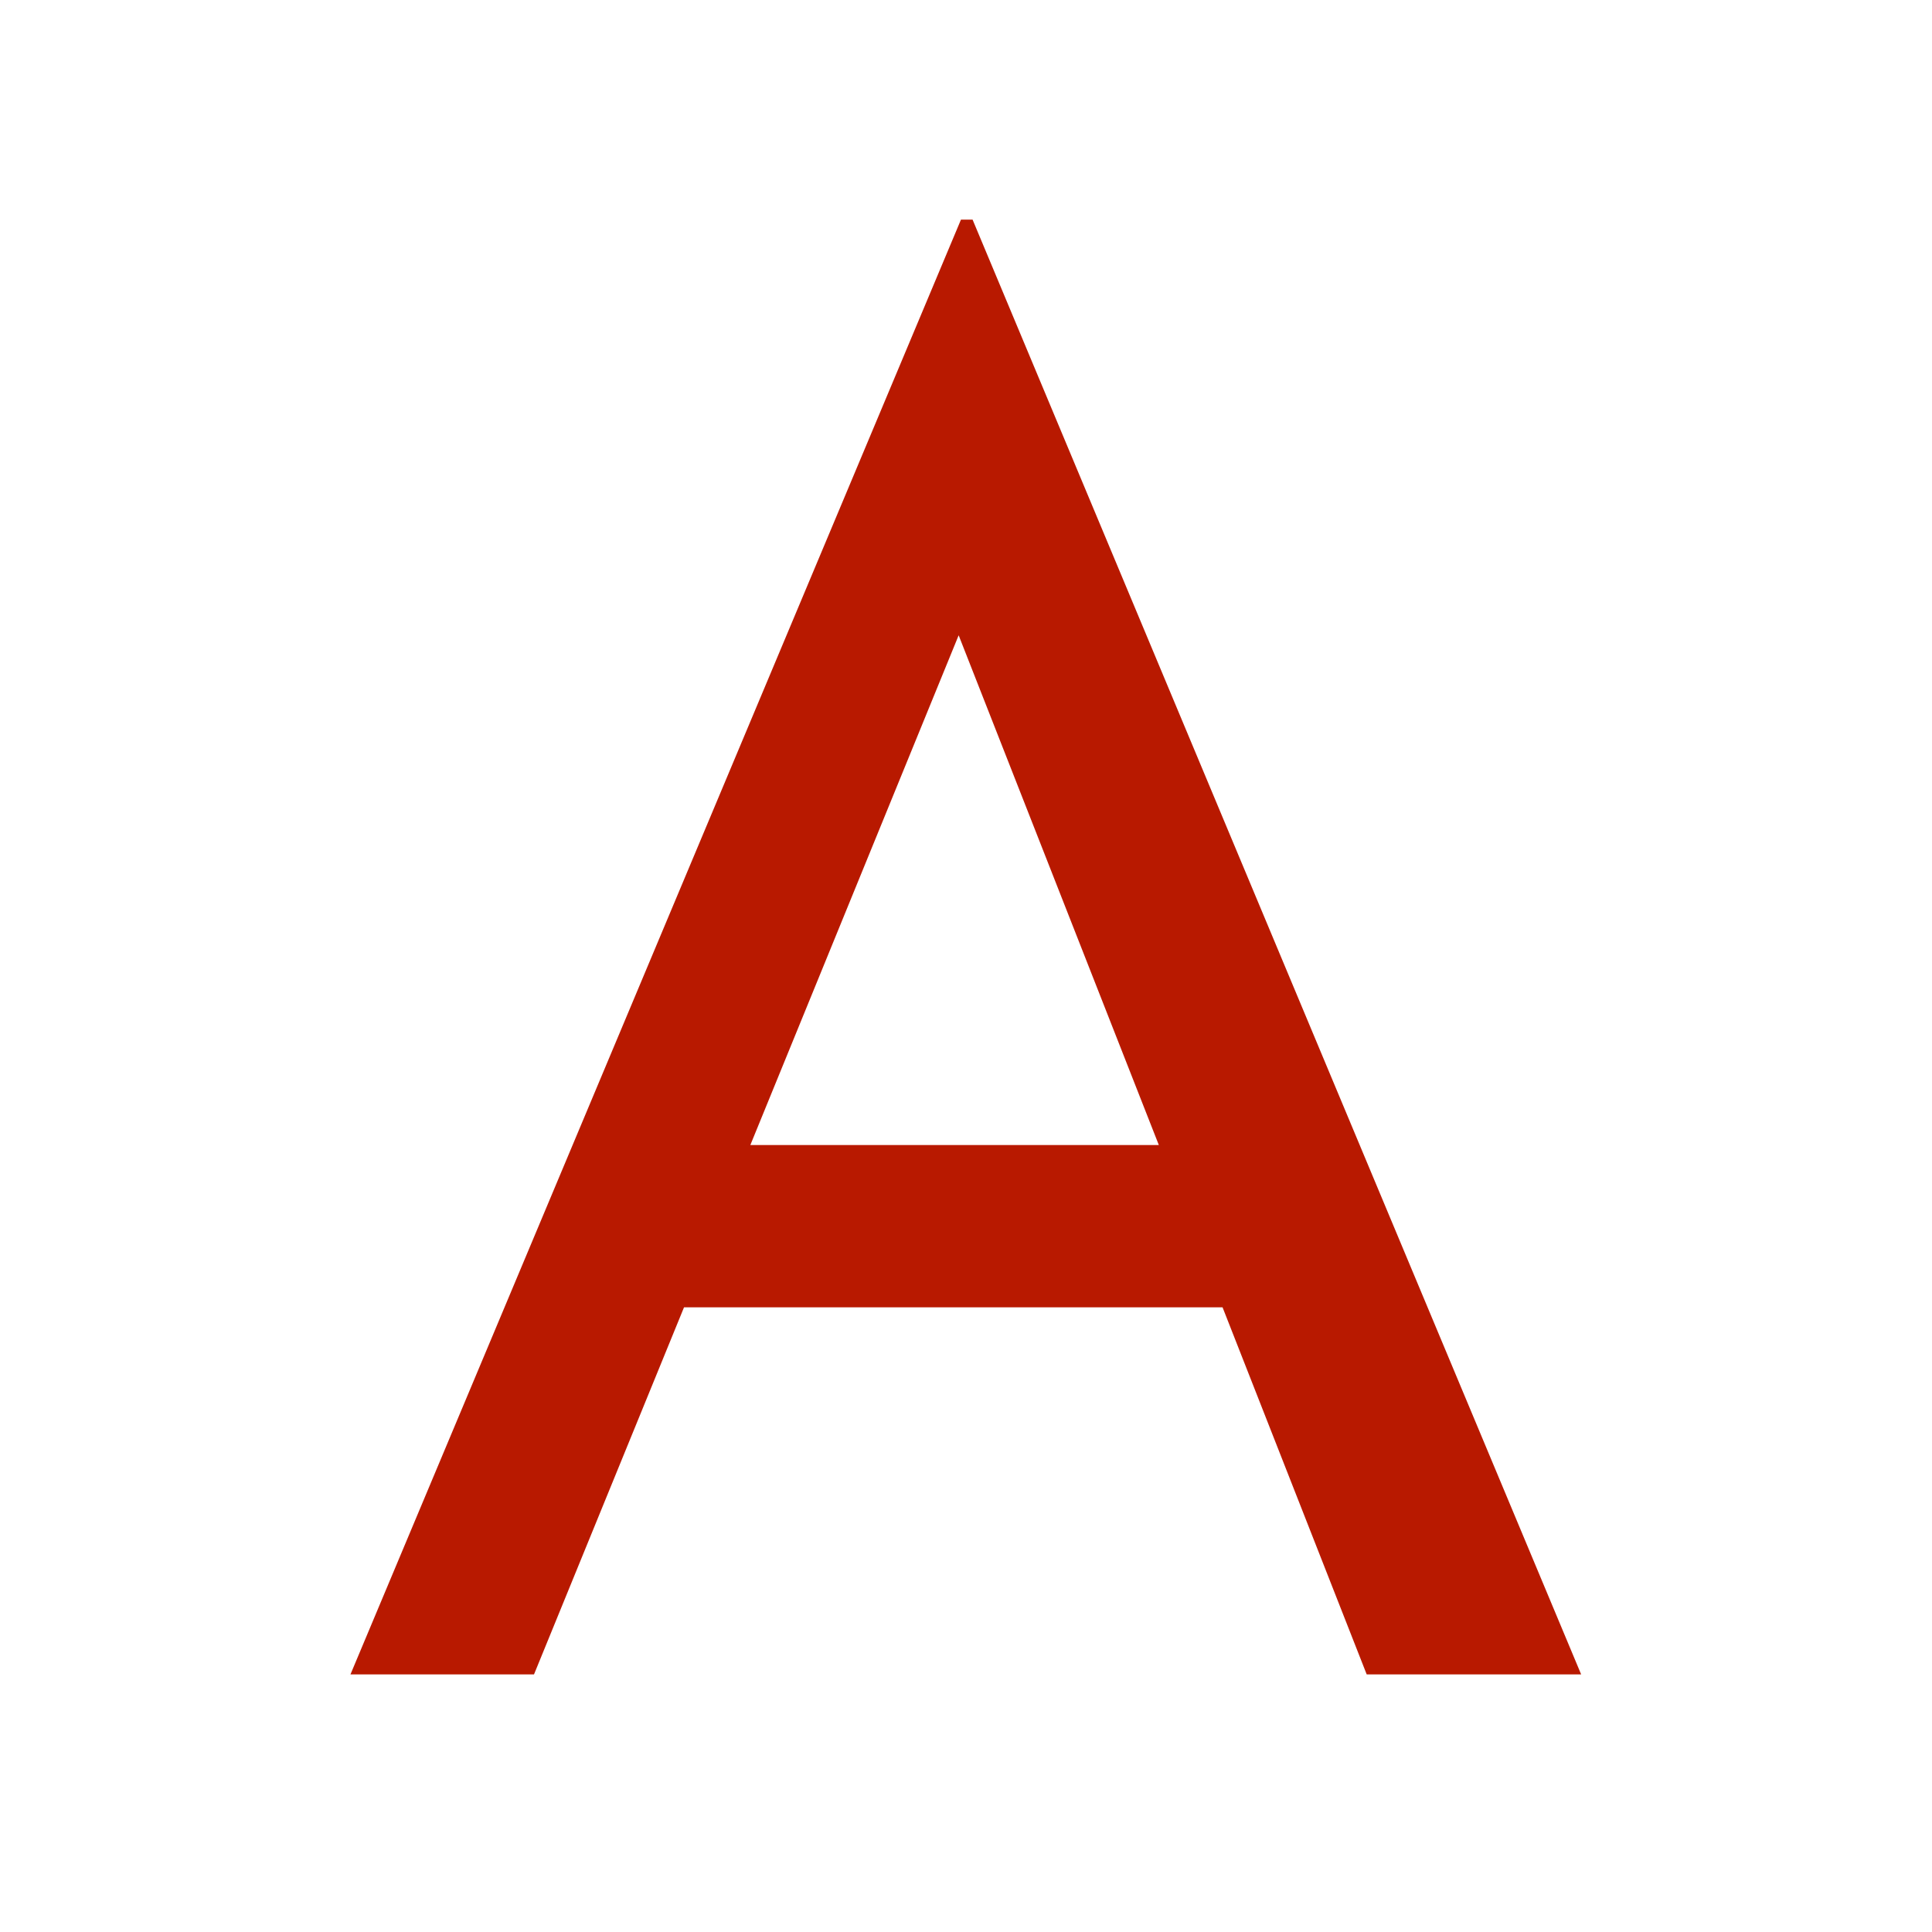 <svg width="15" height="15" viewBox="0 0 15 15" fill="none" xmlns="http://www.w3.org/2000/svg">
<rect width="15" height="15" fill="white"/>
<path d="M2.721 13L7.461 1.705H7.551L12.276 13H10.611L7.071 3.985L8.106 3.31L4.146 13H2.721ZM5.496 8.89H9.531L10.011 10.15H5.076L5.496 8.89Z" fill="#B81900"/>
</svg>
